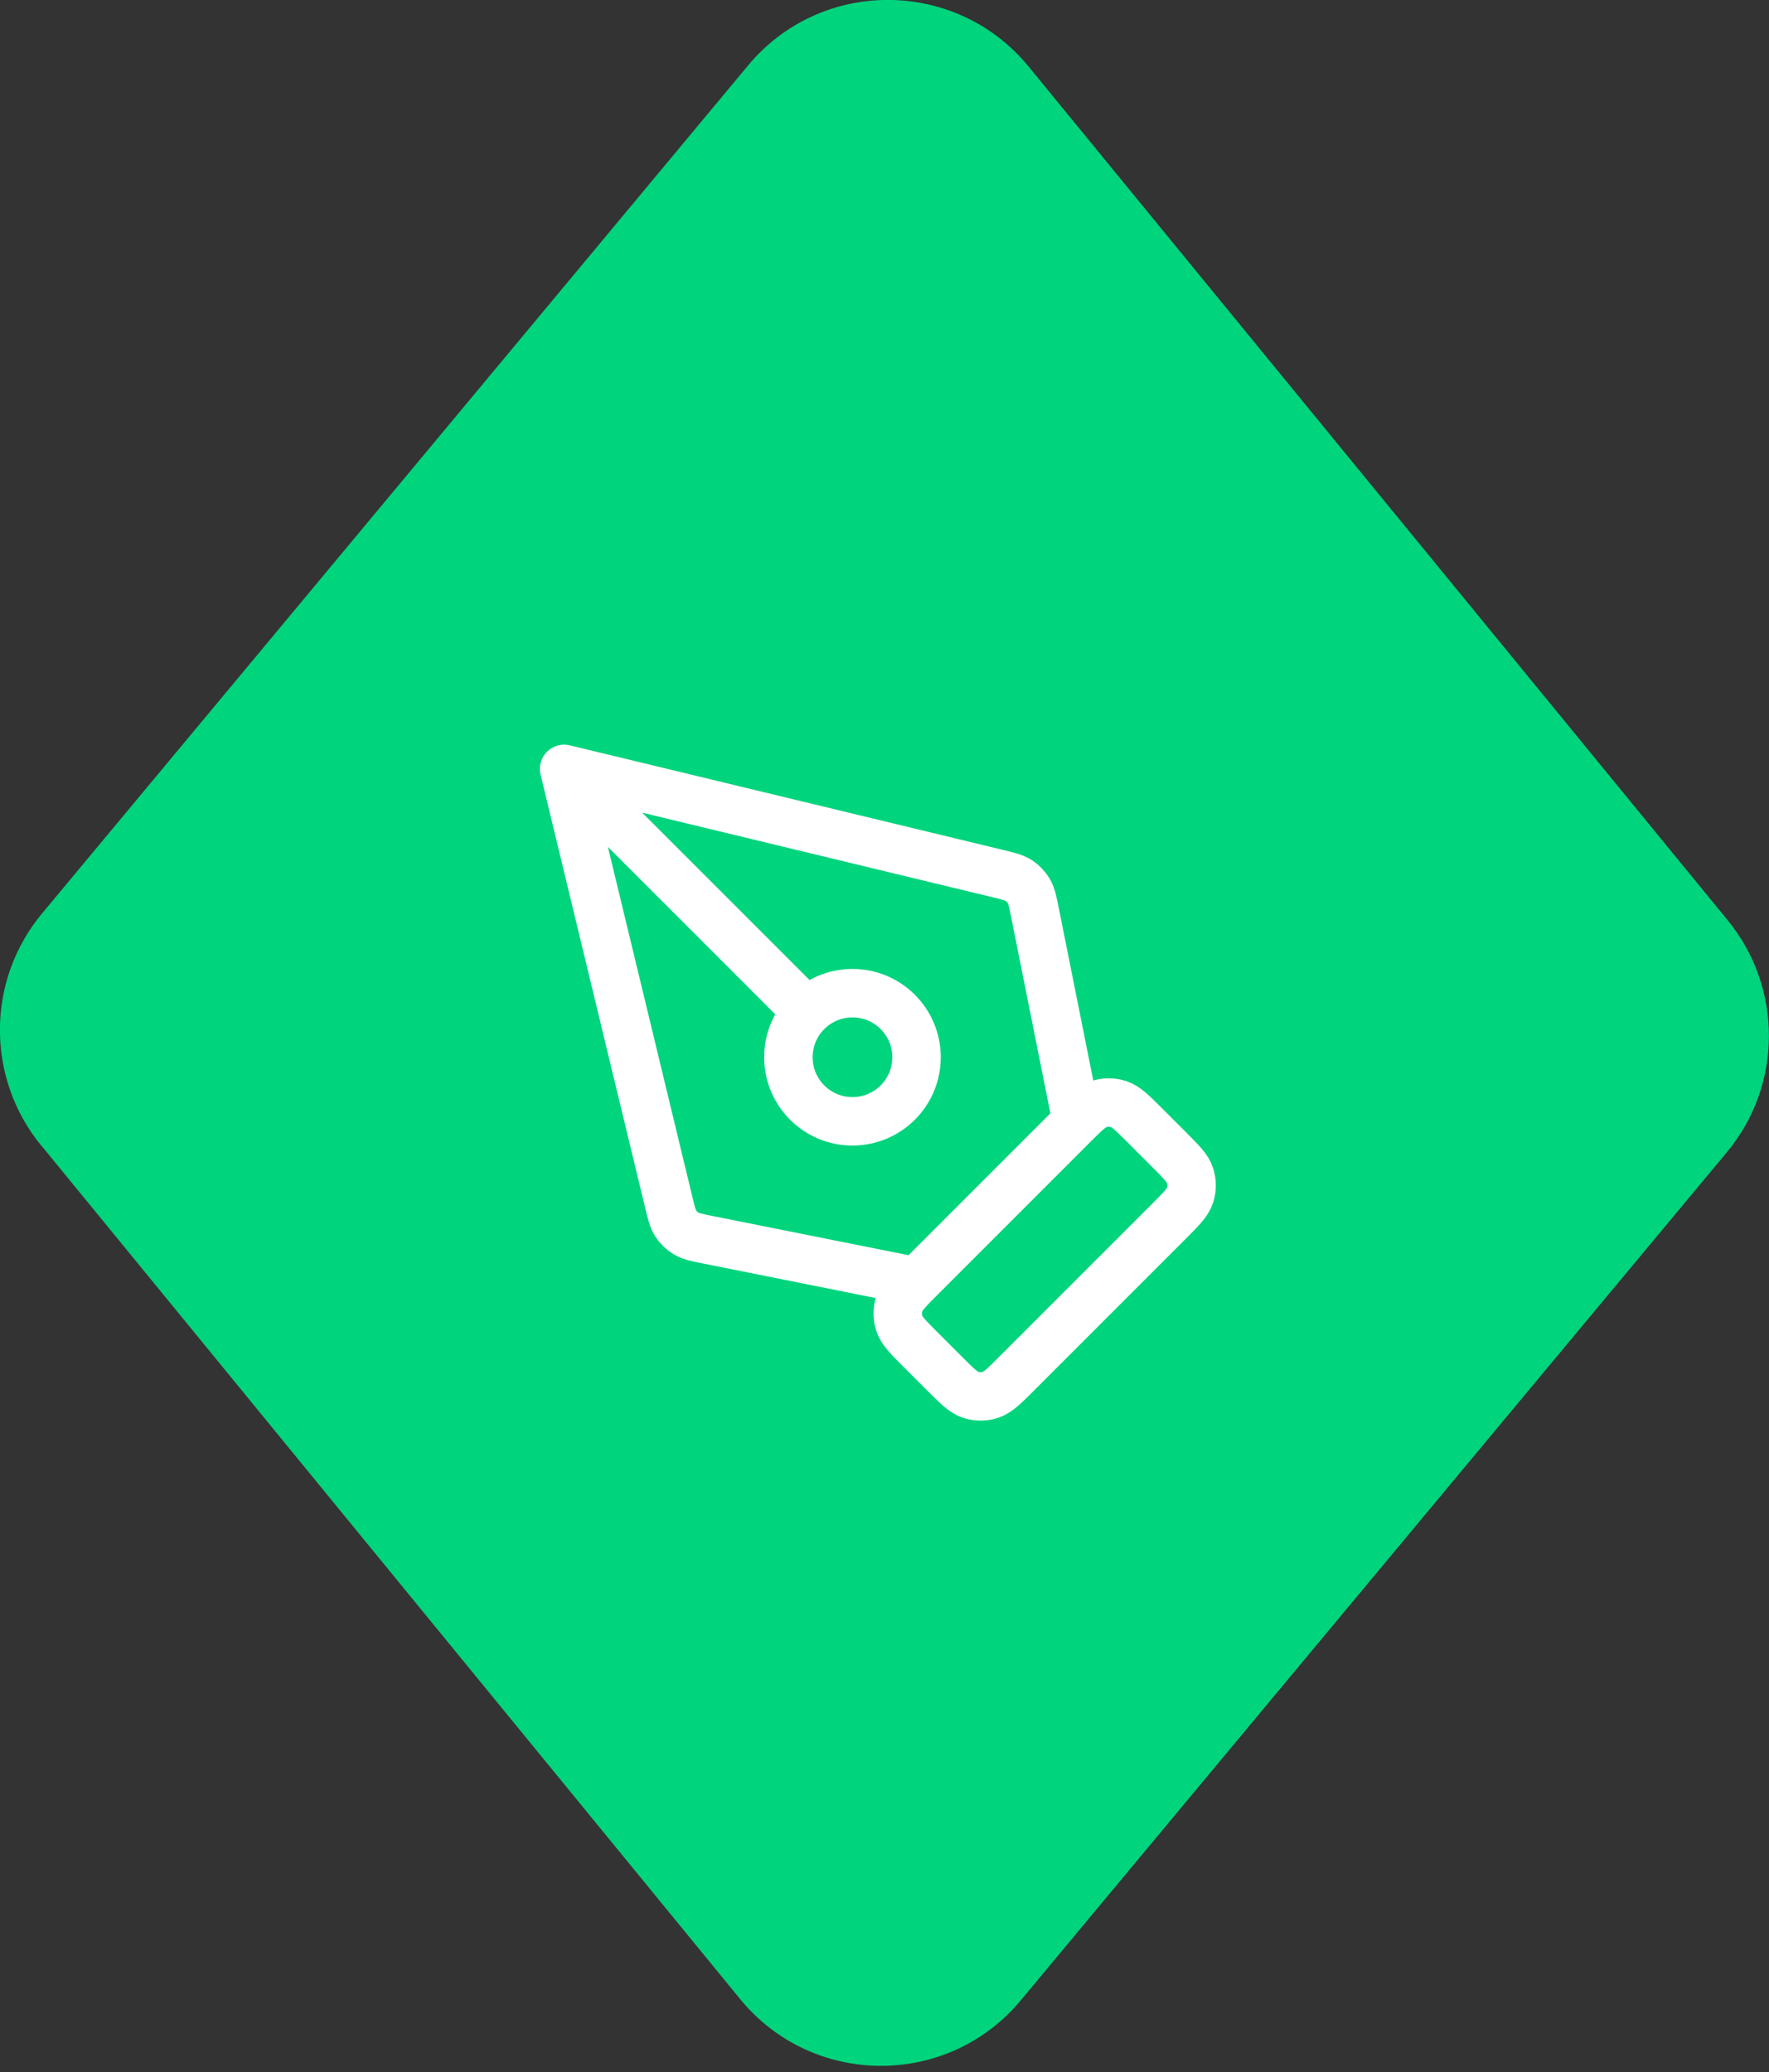<svg width="146" height="171" viewBox="0 0 146 171" fill="none" xmlns="http://www.w3.org/2000/svg">
<rect x="0" y="0" width="146" height="171" fill="#333333" stroke="none"/>
<g clip-path="url(#clip0_1667_5136)">
<path d="M3.397 94.522L61.089 164.983C67.064 172.281 78.222 172.333 84.25 165.076L142.523 95.09C147.123 89.551 147.15 81.54 142.602 75.961L84.897 5.499C78.922 -1.798 67.765 -1.851 61.736 5.407L3.463 75.392C-1.137 80.932 -1.163 88.943 3.384 94.522" fill="#00D47D"/>
<path d="M88.864 92.539L85.428 75.358C85.236 74.398 85.14 73.918 84.906 73.527C84.7 73.182 84.418 72.888 84.081 72.668C83.699 72.42 83.224 72.305 82.272 72.075L46.56 63.455M46.56 63.455L55.181 99.167C55.41 100.118 55.525 100.594 55.774 100.975C55.993 101.312 56.287 101.595 56.633 101.801C57.024 102.034 57.503 102.13 58.463 102.322L75.644 105.758M46.56 63.455L66.618 83.512M83.923 113.343L96.448 100.818C97.496 99.771 98.019 99.247 98.215 98.644C98.388 98.113 98.388 97.541 98.215 97.01C98.019 96.406 97.496 95.882 96.448 94.835L94.499 92.886C93.452 91.839 92.929 91.315 92.325 91.119C91.794 90.947 91.222 90.947 90.691 91.119C90.087 91.315 89.564 91.839 88.517 92.886L75.992 105.411C74.944 106.458 74.421 106.982 74.225 107.585C74.052 108.116 74.052 108.688 74.225 109.219C74.421 109.823 74.944 110.347 75.992 111.394L77.941 113.343C78.988 114.39 79.511 114.914 80.115 115.11C80.646 115.282 81.218 115.282 81.749 115.11C82.353 114.914 82.876 114.39 83.923 113.343ZM75.644 87.251C75.644 90.171 73.277 92.539 70.356 92.539C67.436 92.539 65.068 90.171 65.068 87.251C65.068 84.33 67.436 81.963 70.356 81.963C73.277 81.963 75.644 84.33 75.644 87.251Z" stroke="white" stroke-width="4" stroke-linecap="round" stroke-linejoin="round"/>
</g>
<defs>
<clipPath id="clip0_1667_5136">
<rect width="146" height="170.483" fill="white"/>
</clipPath>
</defs>
</svg>
